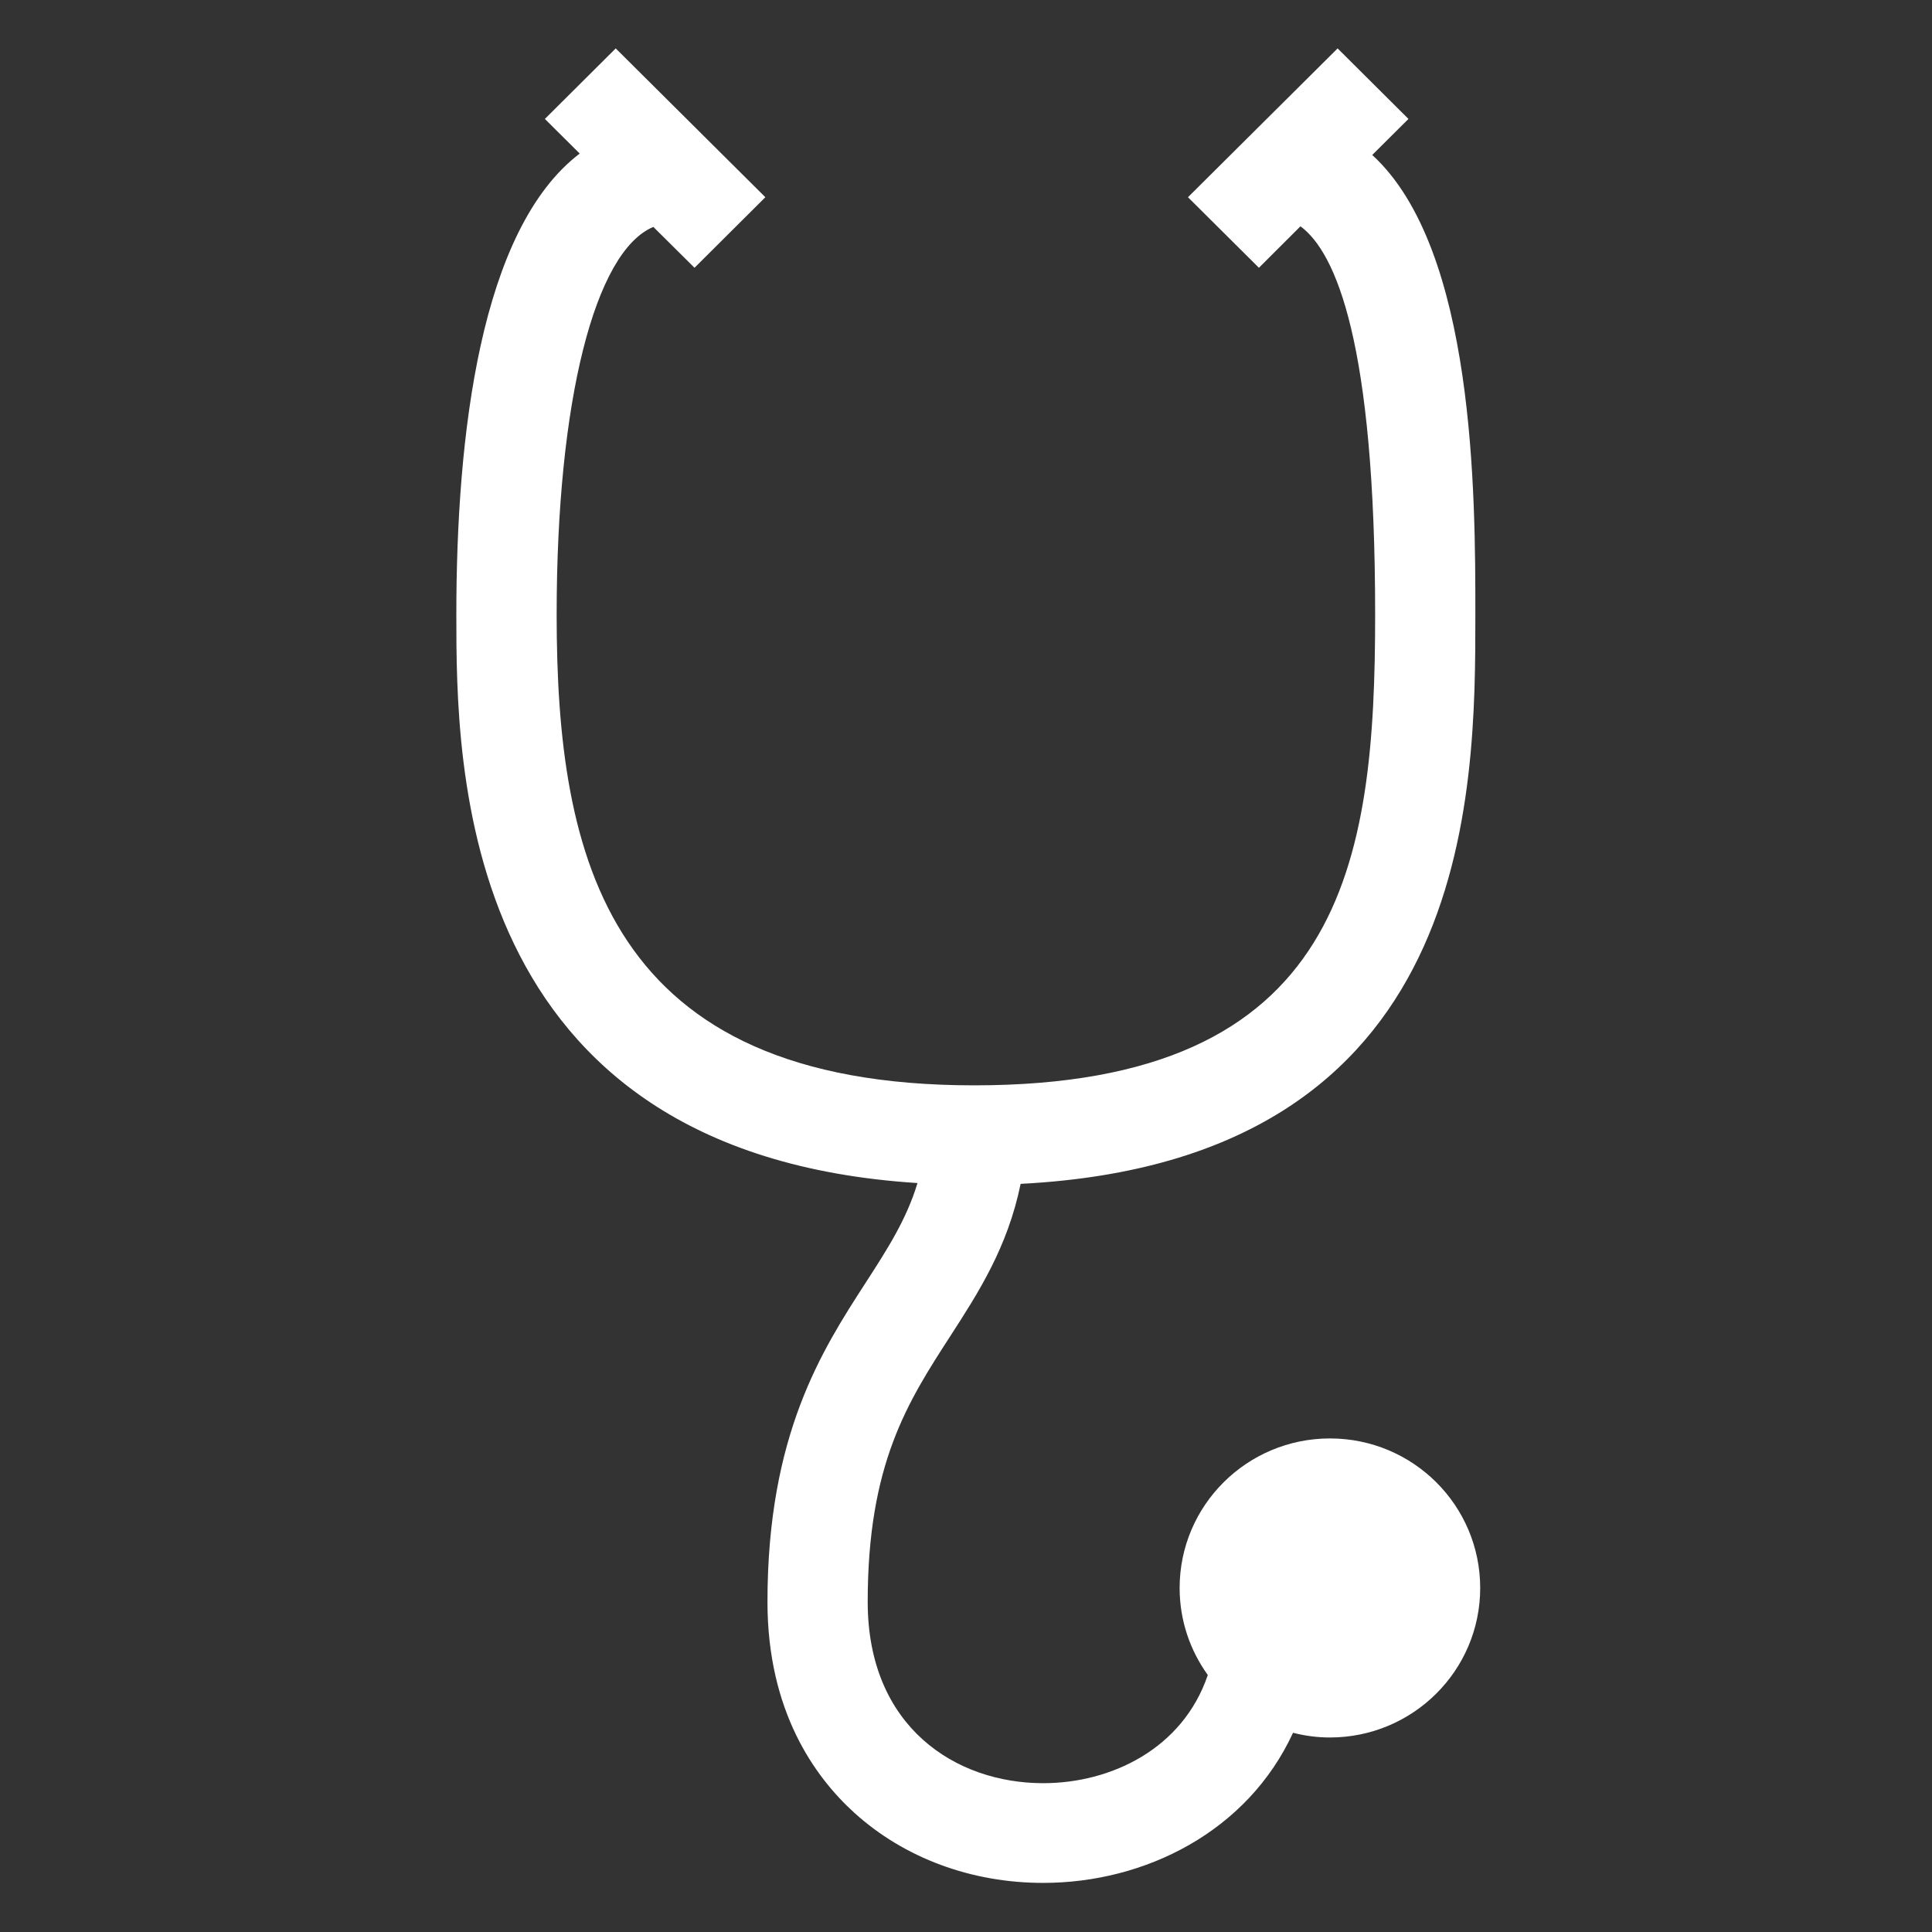 <svg xmlns="http://www.w3.org/2000/svg" xmlns:xlink="http://www.w3.org/1999/xlink" width="75pt" height="75pt" viewBox="0 0 75 75"><rect x="0" y="0" width="75" height="75" fill="#333333" stroke="none"/><defs><clipPath id="clip1"><path d="M 17.723 1.863 L 57.473 1.863 L 57.473 73.113 L 17.723 73.113 Z M 17.723 1.863 "></path></clipPath></defs><g id="surface1"><g clip-path="url(#clip1)" clip-rule="nonzero"><path style=" stroke:none;fill-rule:nonzero;fill:rgb(100%,100%,100%);fill-opacity:1;" d="M 51.629 55.84 C 48.406 55.84 45.793 58.441 45.793 61.645 C 45.793 62.906 46.199 64.07 46.887 65.023 C 45.914 67.895 43.125 69.223 40.496 69.223 C 37.105 69.223 33.684 67.047 33.684 62.184 C 33.684 56.828 35.238 54.426 36.883 51.879 C 37.984 50.176 39.113 48.426 39.621 45.957 C 57.27 45.055 57.273 30.816 57.273 23.859 C 57.273 19.238 57.266 9.672 53.27 6.016 L 54.676 4.617 L 51.926 1.879 L 46.117 7.656 L 48.871 10.395 L 50.484 8.785 C 51.855 9.797 53.383 13.293 53.383 23.859 C 53.383 33.488 52.191 42.133 37.82 42.133 C 23.57 42.133 21.609 33.352 21.609 23.859 C 21.609 15.555 23.094 9.754 25.363 8.809 L 26.961 10.395 L 29.711 7.656 L 23.902 1.879 L 21.152 4.617 L 22.504 5.961 C 18.637 8.91 17.715 16.914 17.715 23.859 C 17.715 29.684 17.727 44.785 35.617 45.926 C 35.191 47.336 34.457 48.477 33.609 49.789 C 31.91 52.418 29.793 55.691 29.793 62.184 C 29.793 66.43 31.629 68.98 33.168 70.375 C 35.105 72.129 37.707 73.094 40.496 73.094 C 44.445 73.094 48.426 71.105 50.195 67.266 C 50.652 67.383 51.129 67.449 51.625 67.449 C 54.848 67.449 57.461 64.852 57.461 61.645 C 57.461 58.438 54.852 55.84 51.629 55.84 Z M 51.629 55.84 "></path></g></g></svg>